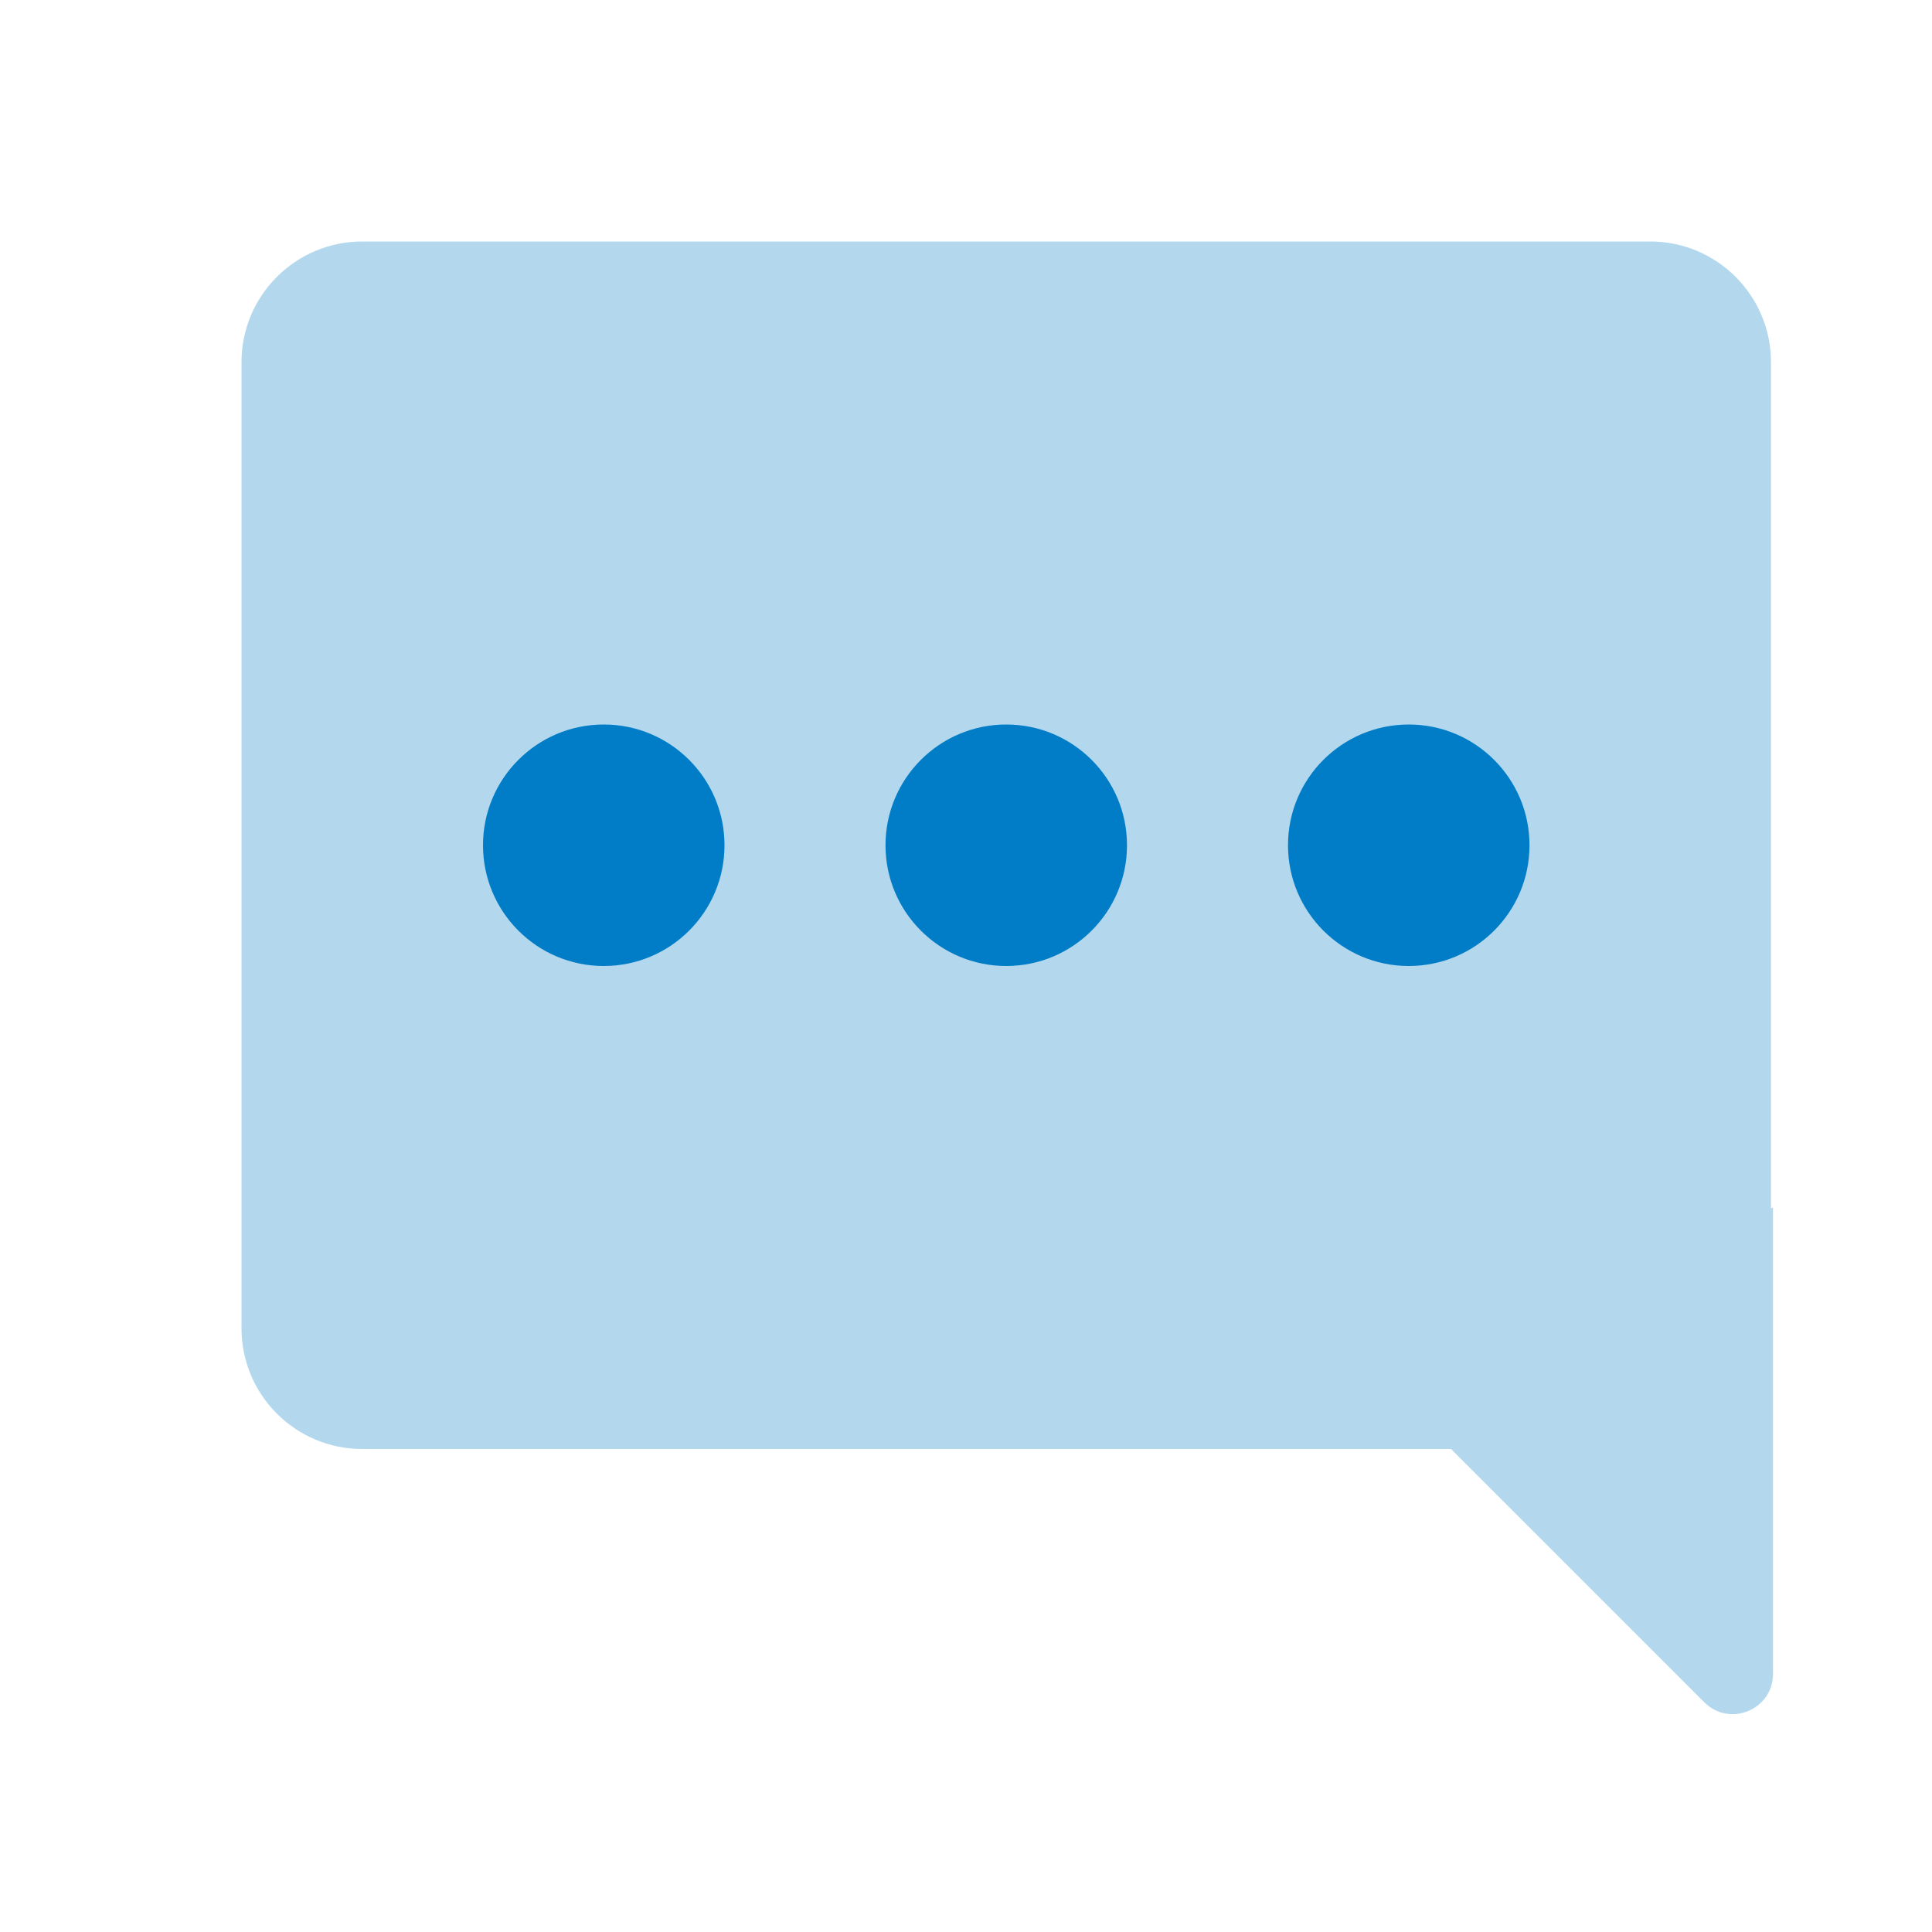 <svg width="48" height="48" viewBox="0 0 48 48" fill="none" xmlns="http://www.w3.org/2000/svg">
<path opacity="0.3" fill-rule="evenodd" clip-rule="evenodd" d="M9 6C7.343 6 6 7.343 6 9V33C6 34.657 7.343 36 9 36H36.05L42.343 42.293C42.973 42.923 44.05 42.477 44.05 41.586V30L44 30.02V9C44 7.343 42.657 6 41 6H9Z" fill="#007DC6"/>
<path fill-rule="evenodd" clip-rule="evenodd" d="M15 24C13.343 24 12 22.657 12 21C12 19.343 13.343 18 15 18C16.657 18 18 19.343 18 21C18 22.657 16.657 24 15 24ZM25 24C23.343 24 22 22.657 22 21C22 19.343 23.343 18 25 18C26.657 18 28 19.343 28 21C28 22.657 26.657 24 25 24ZM35 24C33.343 24 32 22.657 32 21C32 19.343 33.343 18 35 18C36.657 18 38 19.343 38 21C38 22.657 36.657 24 35 24Z" fill="#007DC6"/>
</svg>
